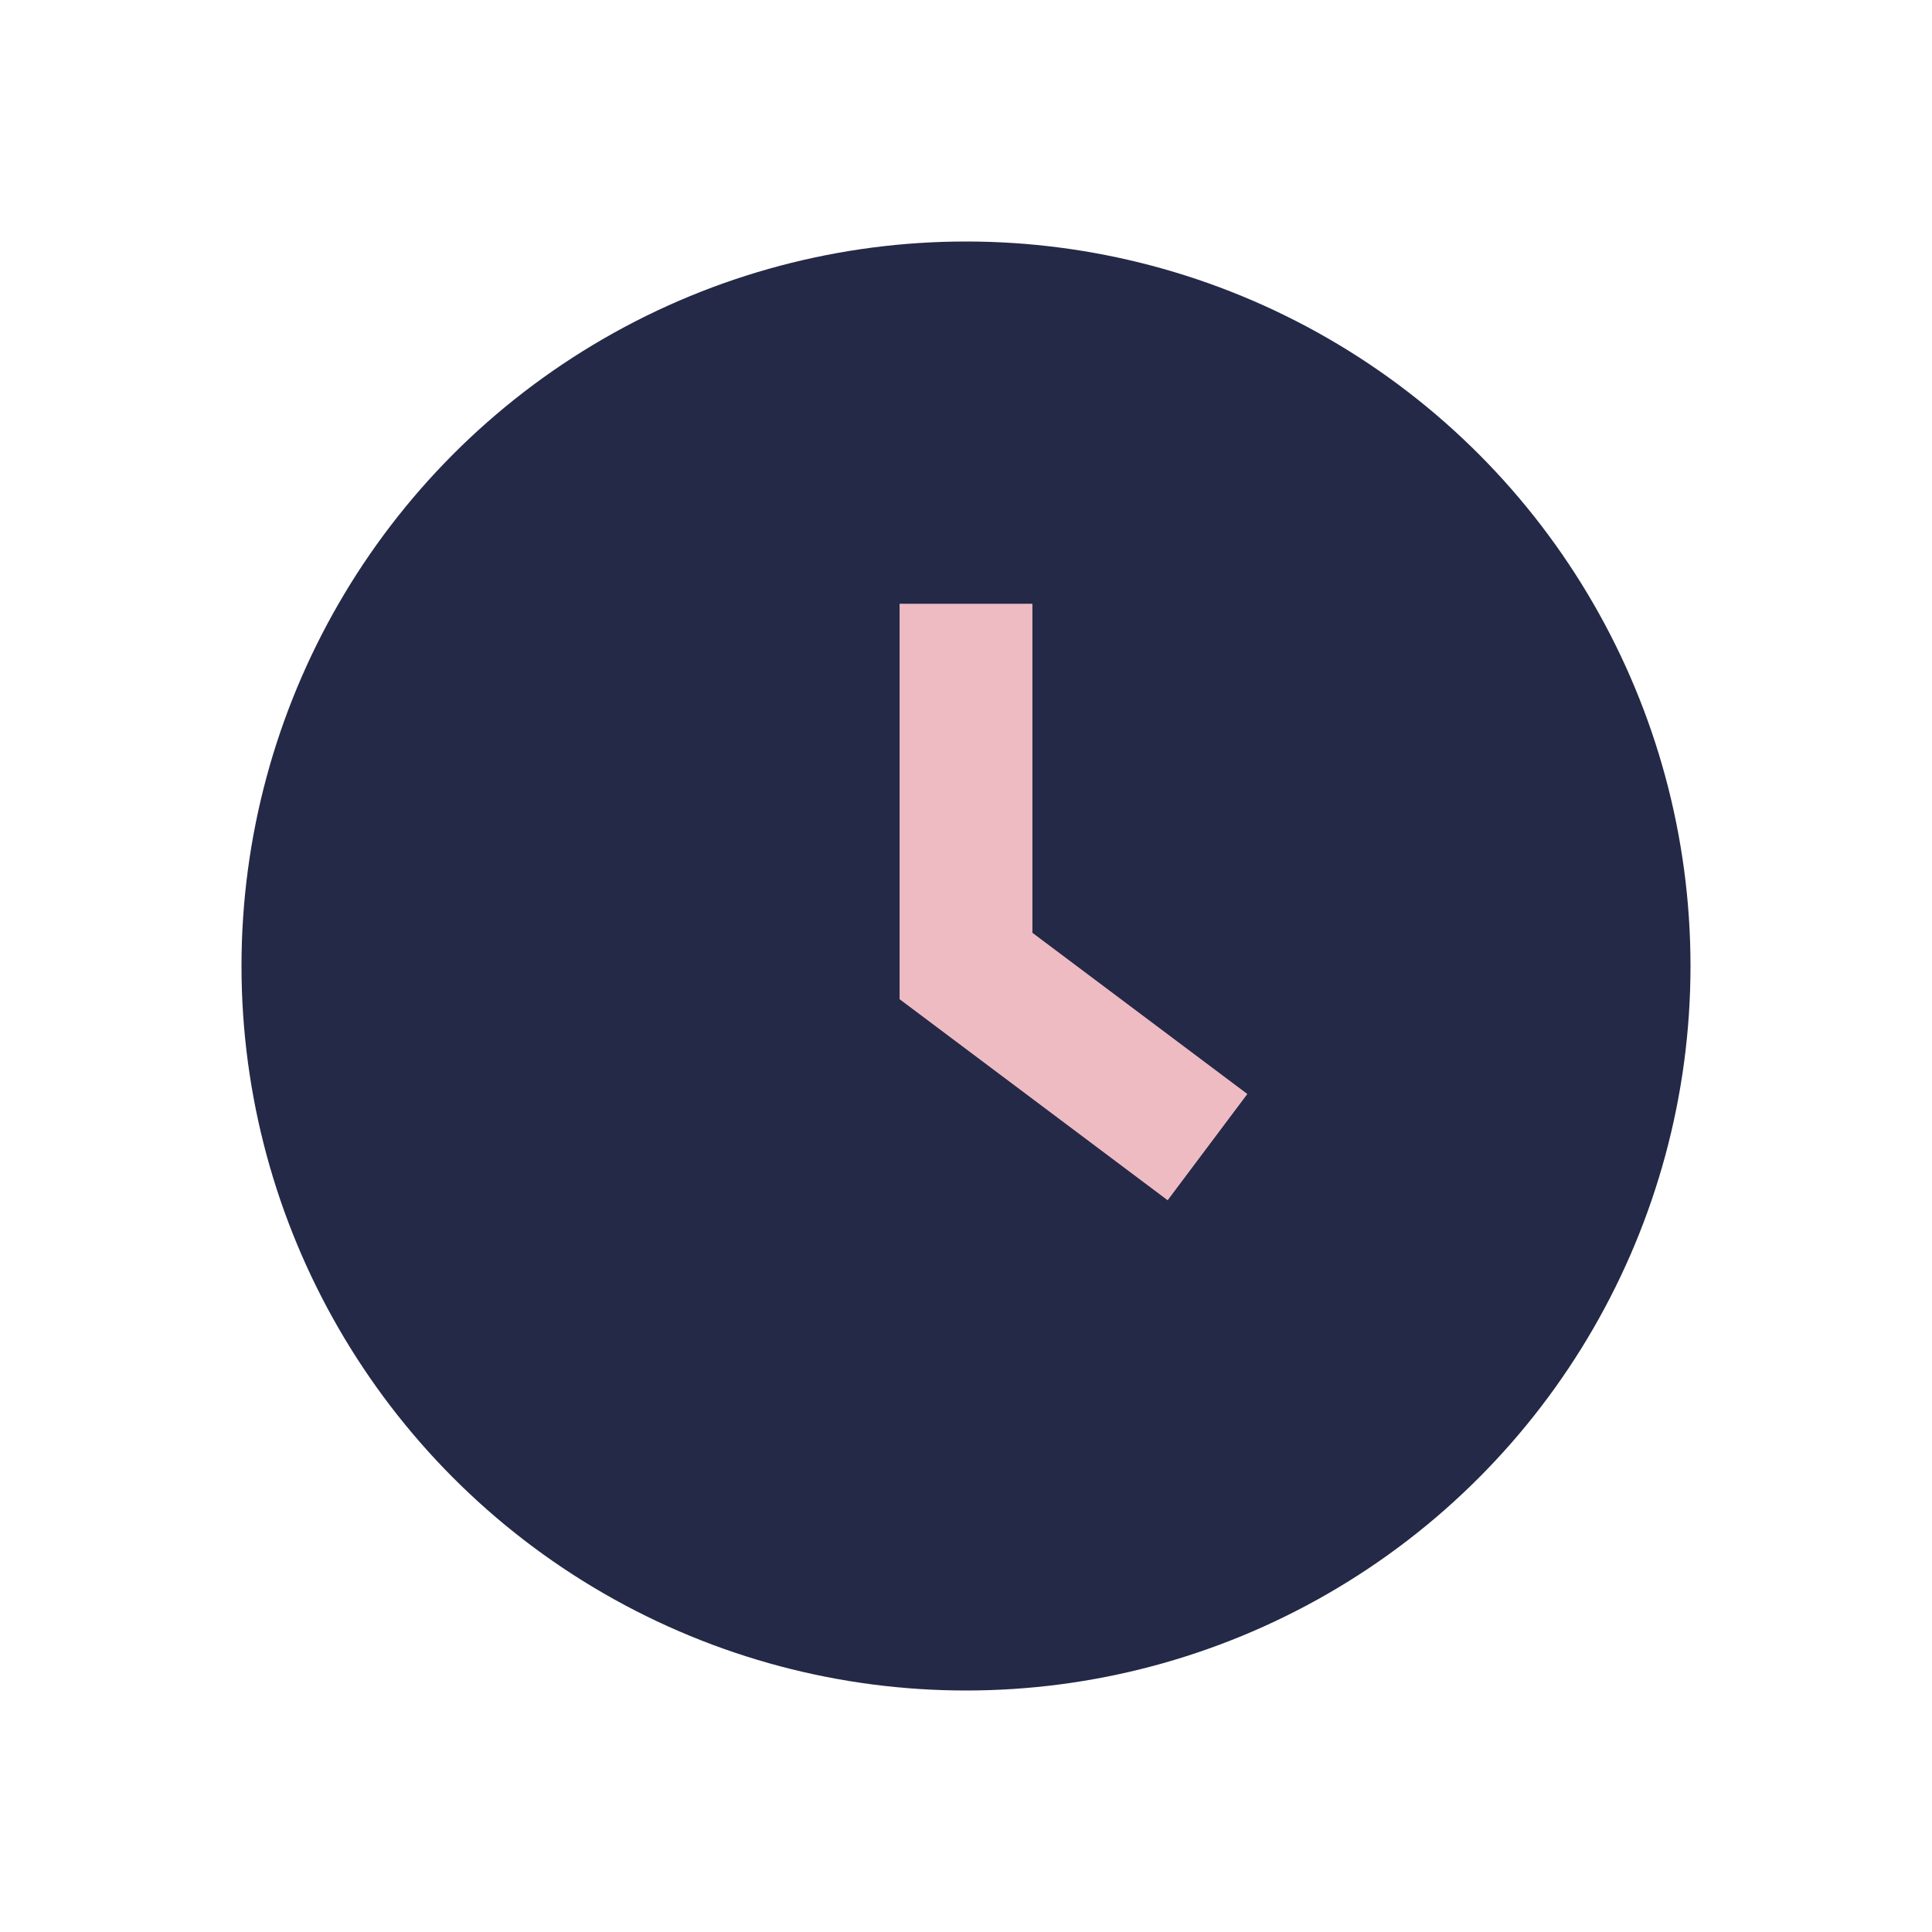 <?xml version="1.0" encoding="UTF-8"?>
<svg xmlns="http://www.w3.org/2000/svg" width="32" height="32" viewBox="0 0 32 32"><circle cx="16" cy="16" r="12" fill="#232946"/><path d="M16 10v6l4 3" stroke="#eebbc3" stroke-width="2.2" fill="none"/></svg>